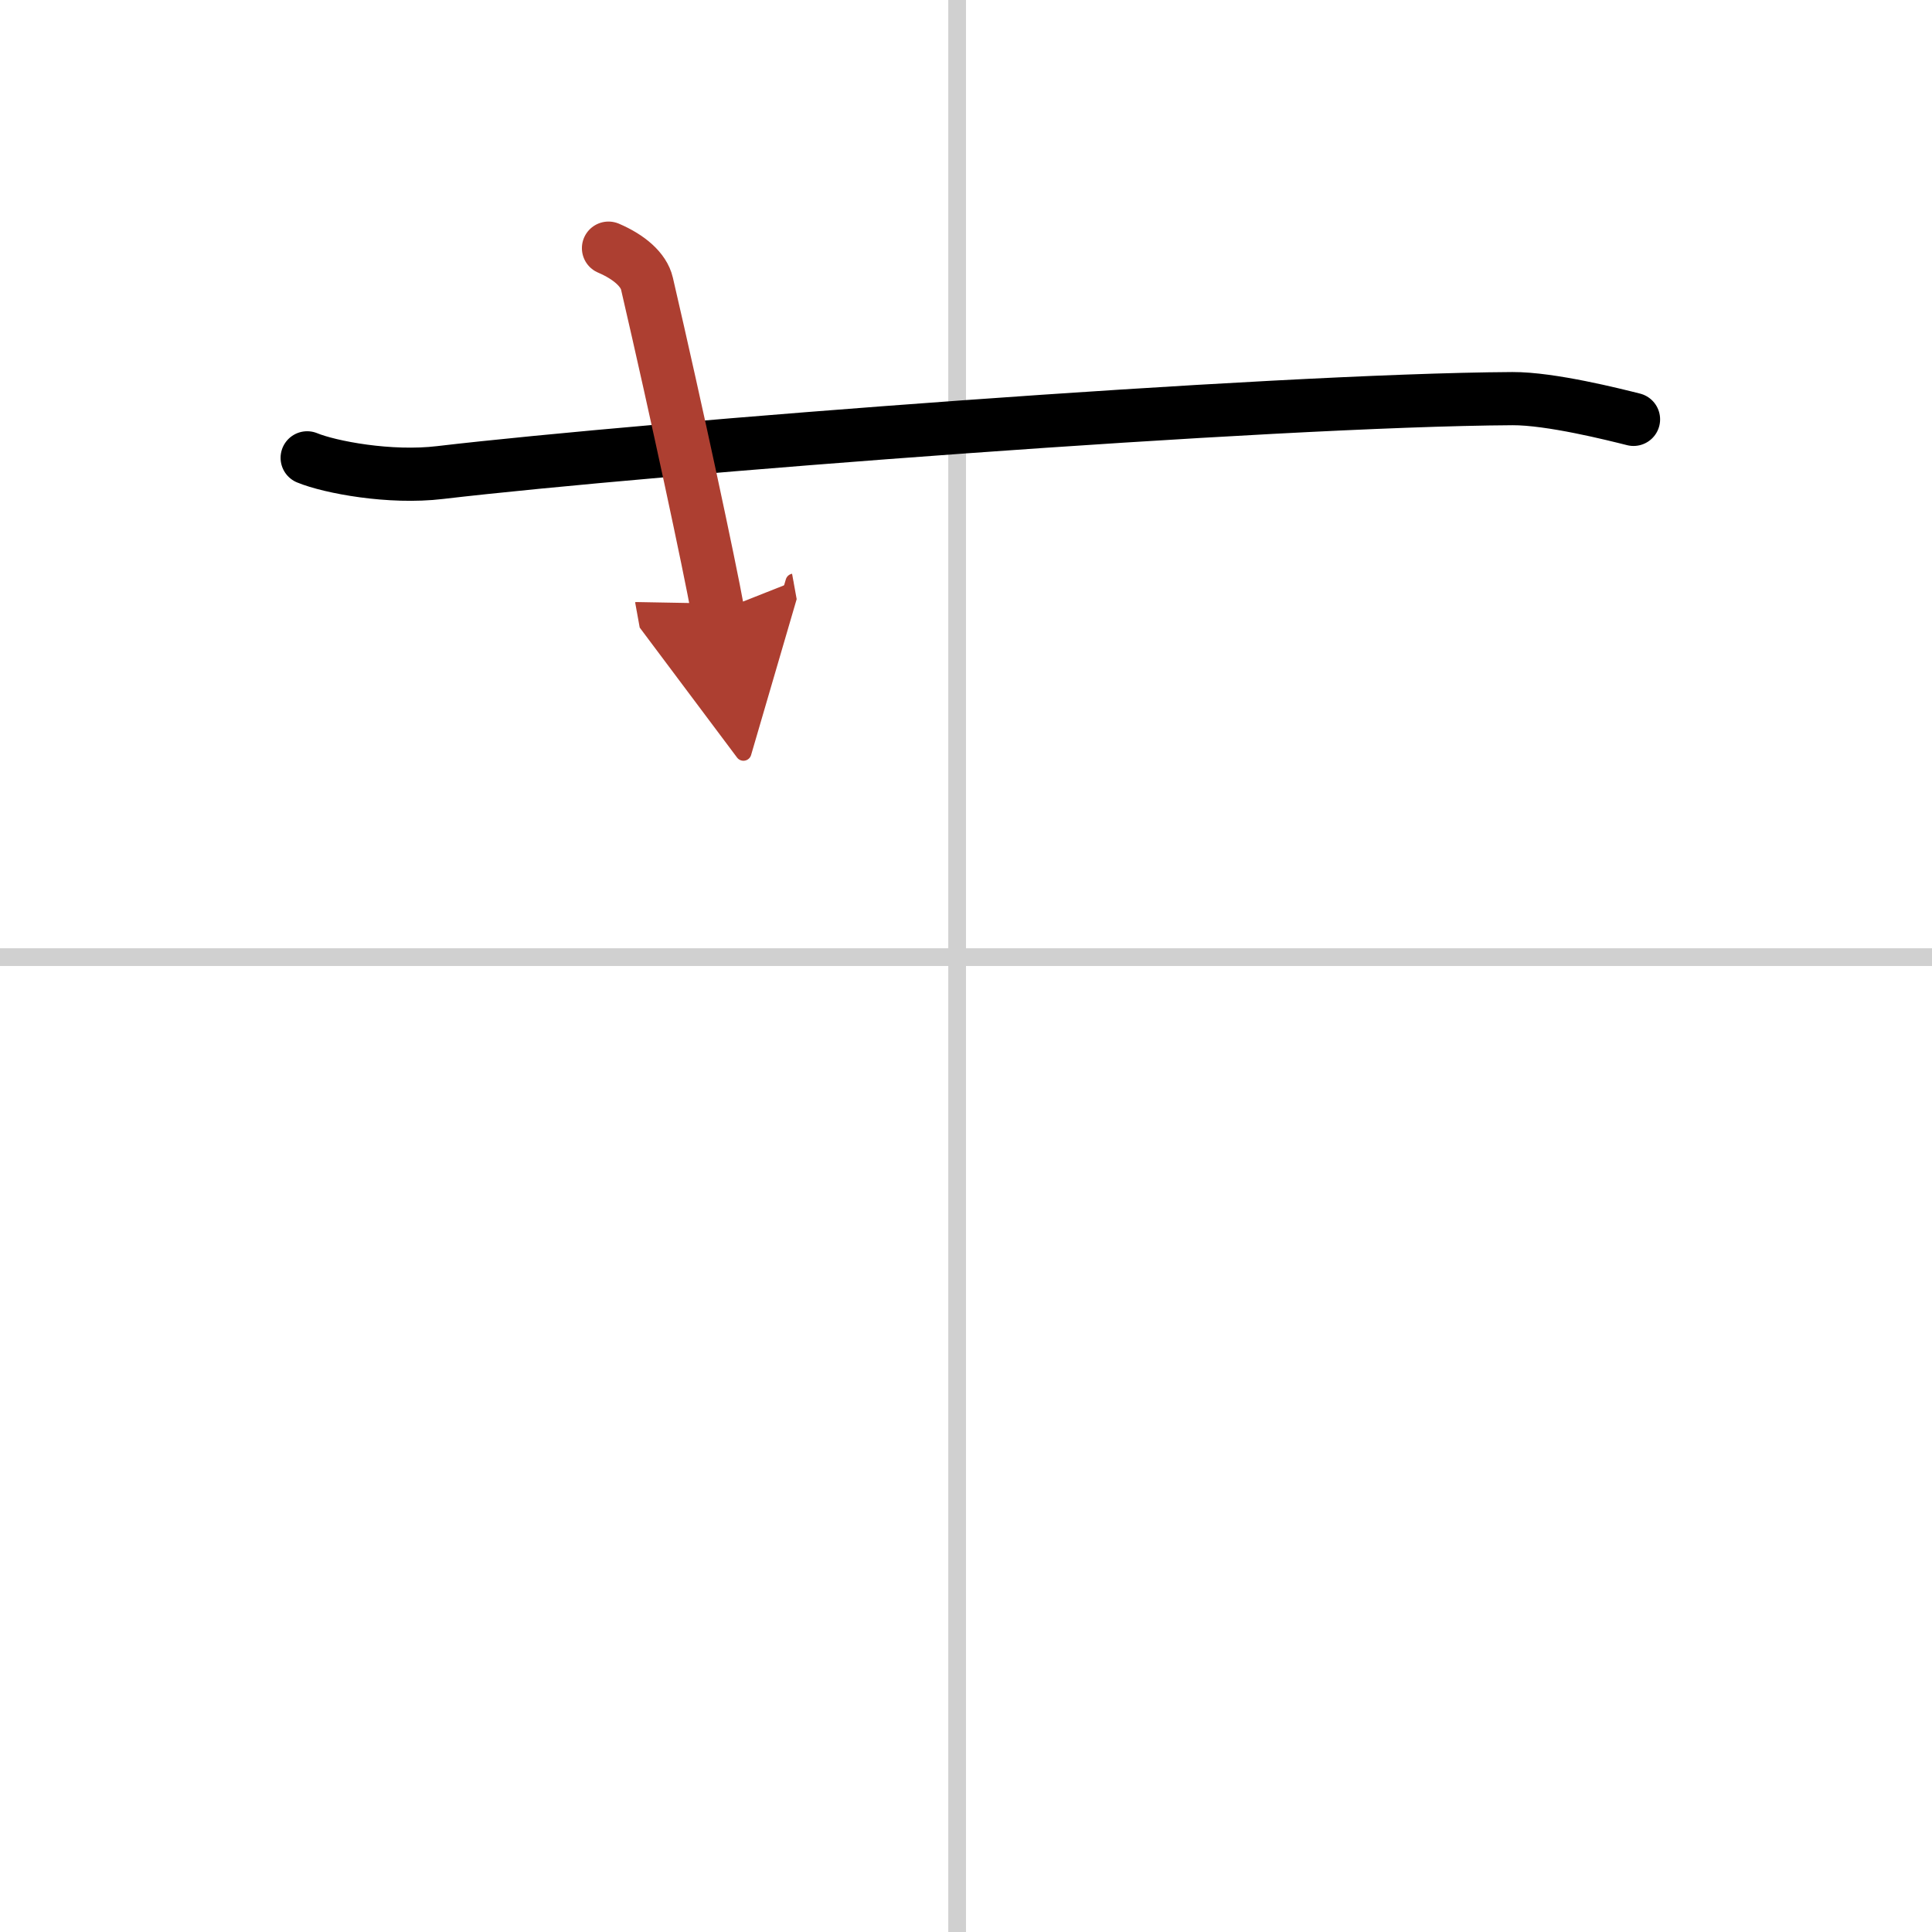 <svg width="400" height="400" viewBox="0 0 109 109" xmlns="http://www.w3.org/2000/svg"><defs><marker id="a" markerWidth="4" orient="auto" refX="1" refY="5" viewBox="0 0 10 10"><polyline points="0 0 10 5 0 10 1 5" fill="#ad3f31" stroke="#ad3f31"/></marker></defs><g fill="none" stroke="#000" stroke-linecap="round" stroke-linejoin="round" stroke-width="3"><rect width="100%" height="100%" fill="#fff" stroke="#fff"/><line x1="54" x2="54" y2="109" stroke="#d0d0d0" stroke-width="1"/><line x2="109" y1="54" y2="54" stroke="#d0d0d0" stroke-width="1"/><path d="m17.33 25.83c1.29 0.53 4.67 1.17 7.5 0.83 11.86-1.39 46.78-4.09 60.5-4.17 2.16-0.01 5.75 0.9 6.83 1.17"/><path d="m34.33 14c1.17 0.5 1.99 1.22 2.17 2 1.69 7.29 3.52 15.85 4 18.5" marker-end="url(#a)" stroke="#ad3f31"/></g></svg>
